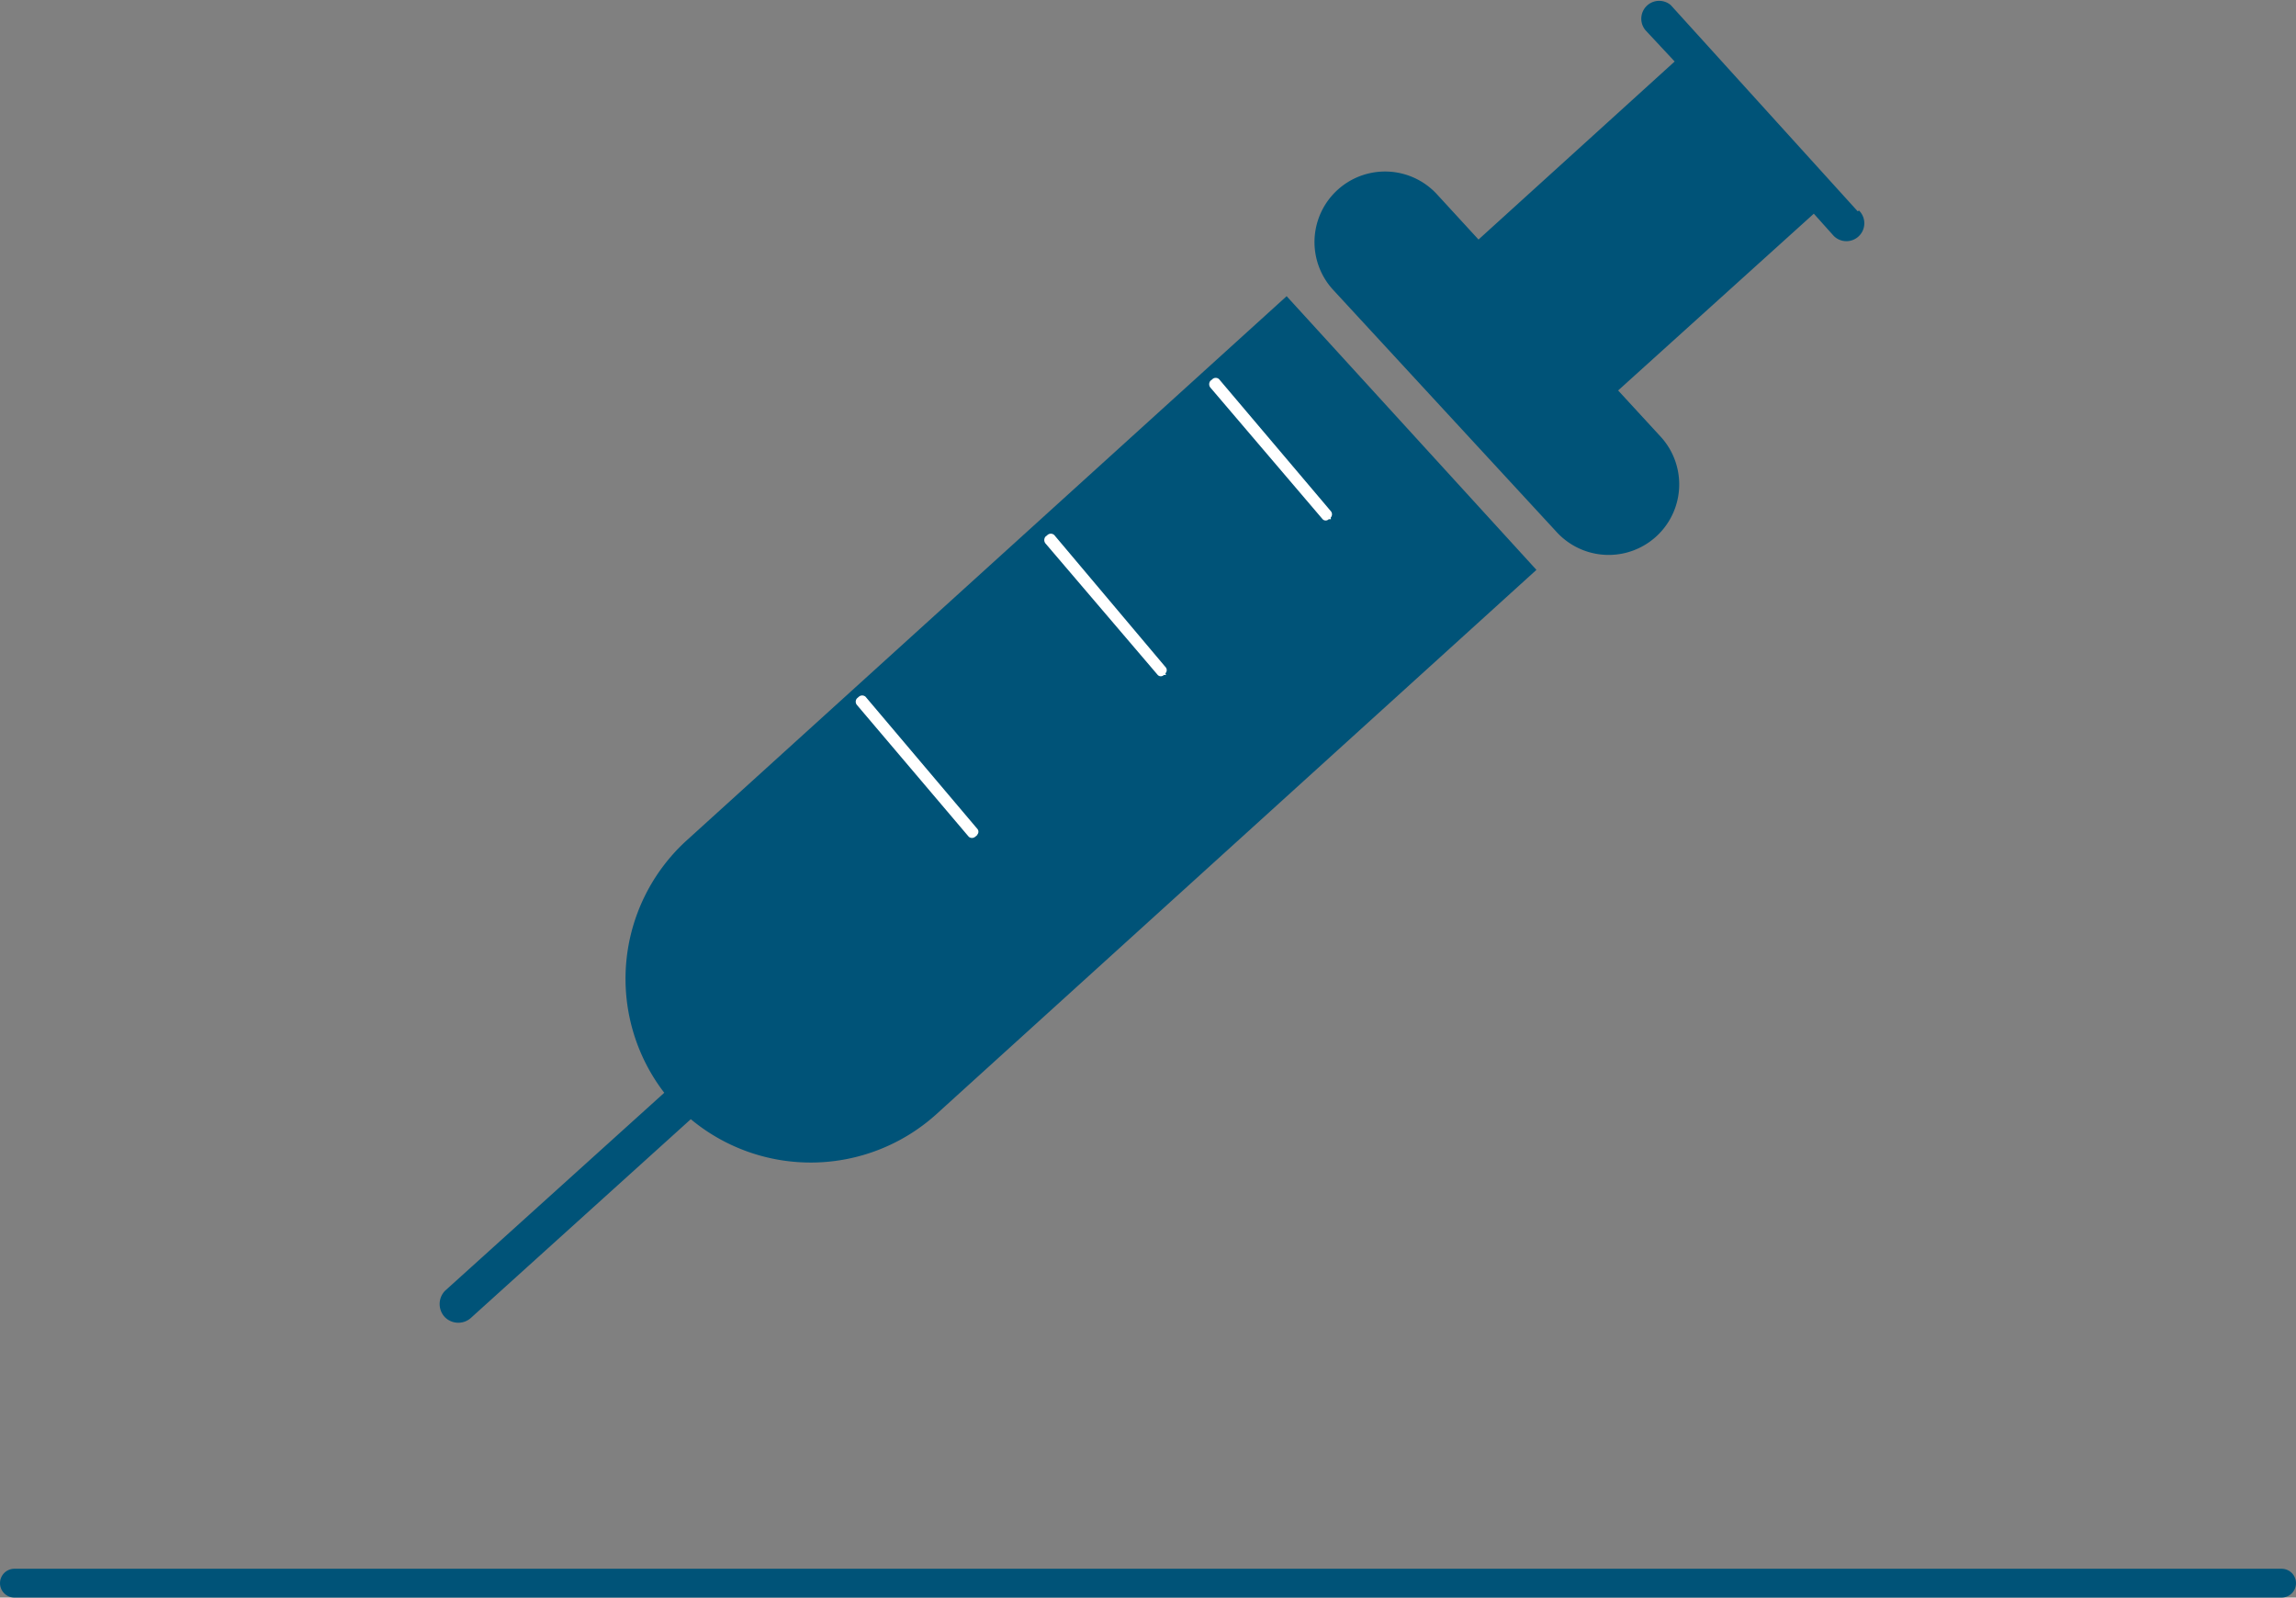 <?xml version="1.0" encoding="UTF-8"?>
<svg xmlns="http://www.w3.org/2000/svg" viewBox="0 0 198.99 138.46">
  <rect x="0" y="0" width="198.99" height="138.46" fill="#808080" stroke="none"/>
  <defs>
    <style>.cls-1{fill:#005378;}.cls-2{fill:#fff;}.cls-3{fill:none;stroke:#005378;stroke-linecap:round;stroke-miterlimit:10;stroke-width:2.5px;}</style>
  </defs>
  <title>Anestesiologia</title>
  <g id="Layer_2" data-name="Layer 2">
    <g id="Layer_1-2" data-name="Layer 1">
      <g id="Layer_2-2" data-name="Layer 2">
        <g id="Layer_1-2-2" data-name="Layer 1-2">
          <path class="cls-1" d="M111.51,25.67,59.41,72.93a16.22,16.22,0,0,0-1.84,21.78l-19,17.16a1.65,1.65,0,0,0,0,2.3,1.64,1.64,0,0,0,2.3,0L59.87,97a16.25,16.25,0,0,0,21.19-.35l52.1-47.26"></path>
          <path class="cls-2" d="M115.35,45h-.19a.37.37,0,0,1-.53,0l0,0L104.91,33.6a.46.46,0,0,1,0-.6l.16-.13a.42.42,0,0,1,.59,0l9.67,11.42a.42.42,0,0,1,0,.57"></path>
          <path class="cls-2" d="M101.06,58.5h-.19a.37.37,0,0,1-.53,0l0,0L90.61,47.1a.47.47,0,0,1,0-.59l.17-.14a.44.44,0,0,1,.59,0L101,57.8a.39.39,0,0,1,0,.56"></path>
          <path class="cls-2" d="M84.71,72.36l-.19.16a.43.43,0,0,1-.56,0L74.27,61.1a.44.44,0,0,1,0-.57l.16-.14a.44.44,0,0,1,.59,0l9.67,11.43a.38.38,0,0,1,0,.53l0,0"></path>
          <path class="cls-1" d="M161,18.31,144.8.44a1.55,1.55,0,0,0-2.18,2.19h0l2.52,2.7-17,15.43-3.6-3.92a6.1,6.1,0,0,0-9,8.28l19.38,21a6.1,6.1,0,0,0,9-8.28l-3.68-4L157.2,18.52l1.73,1.93a1.55,1.55,0,1,0,2.19-2.2"></path>
        </g>
      </g>
      <line class="cls-3" x1="1.25" y1="137.21" x2="197.74" y2="137.21"></line>
    </g>
  </g>
</svg>

